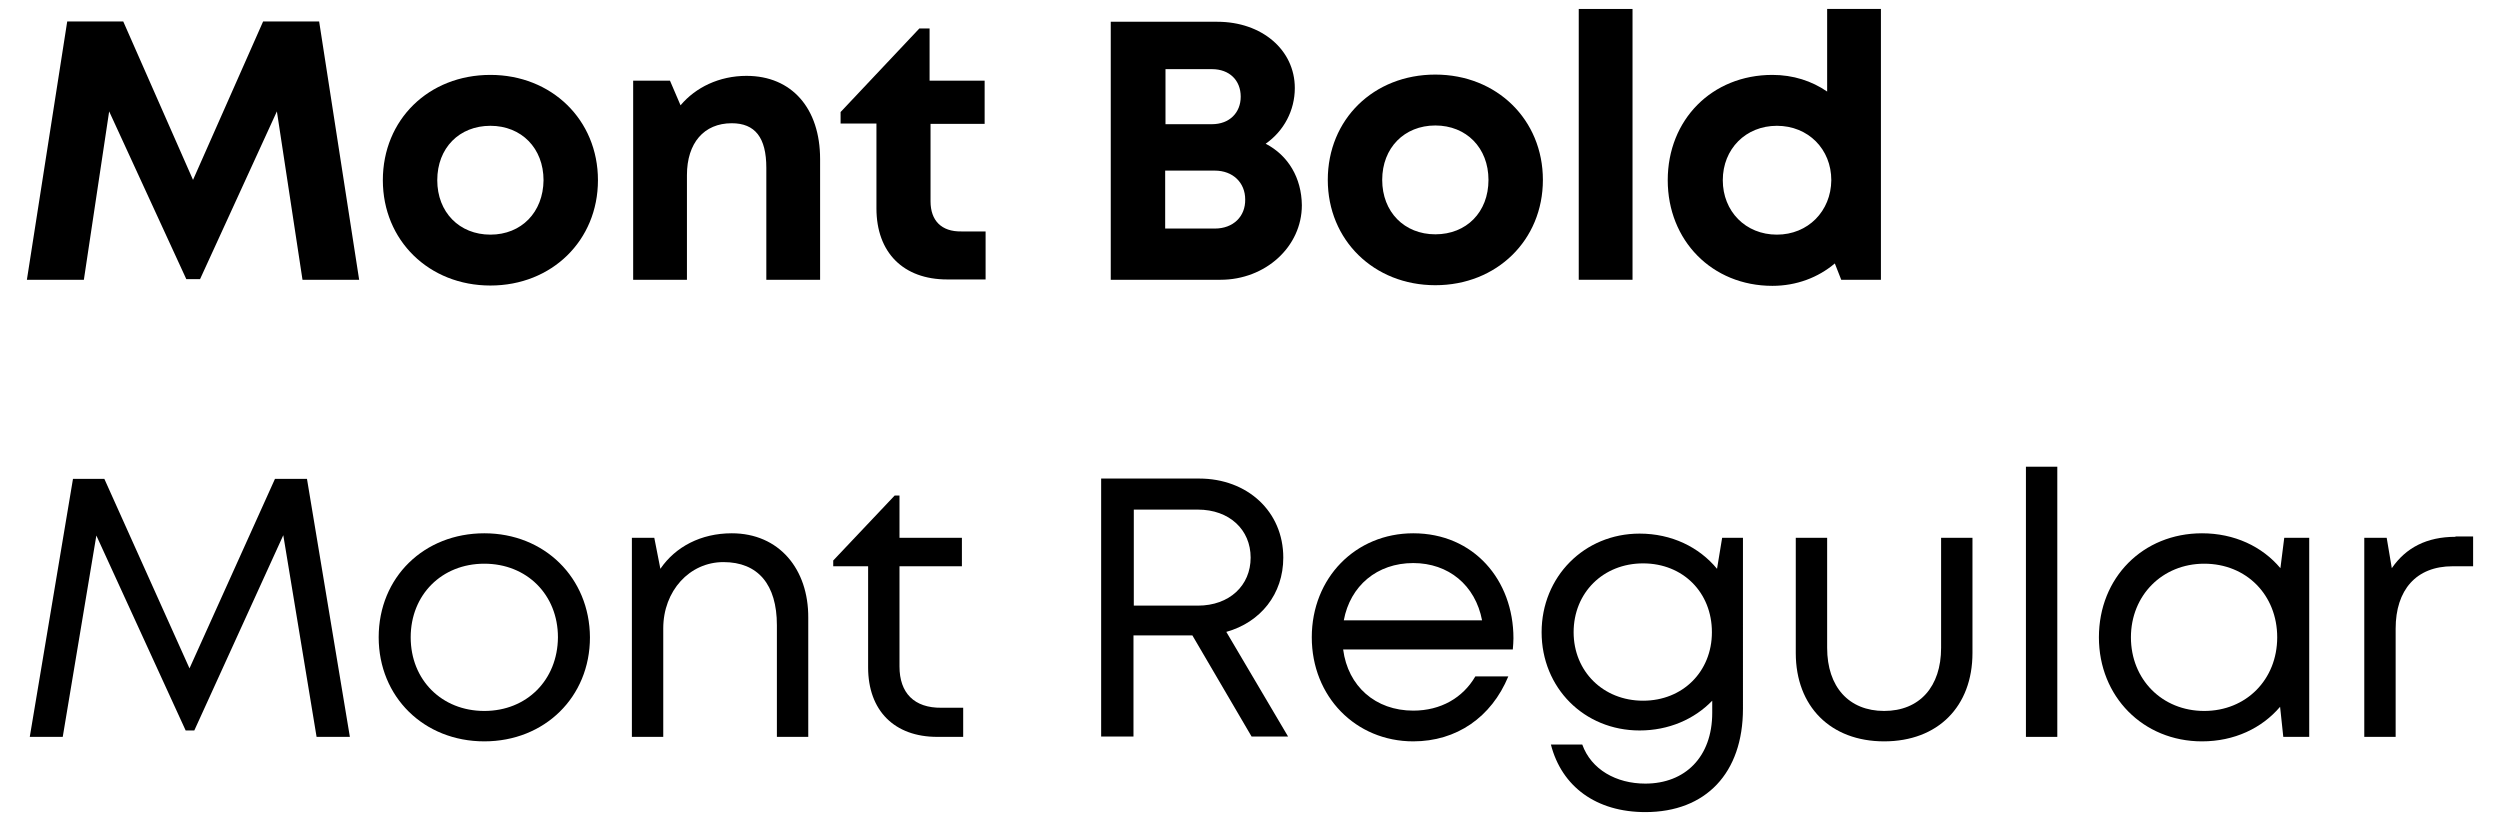 <?xml version="1.0" encoding="utf-8"?>
<!-- Generator: Adobe Illustrator 26.5.0, SVG Export Plug-In . SVG Version: 6.00 Build 0)  -->
<svg version="1.1" id="Ebene_1" xmlns="http://www.w3.org/2000/svg" xmlns:xlink="http://www.w3.org/1999/xlink" x="0px" y="0px"
	 viewBox="0 0 781 256.5" style="enable-background:new 0 0 781 256.5;" xml:space="preserve">
<g>
	<path d="M400.9,174.2c0-14.4-11.2-24.7-26.3-24.7h-30.6v80.6h10.1v-31.6h18.4l18.5,31.6h11.4l-19.3-32.7
		C393.8,194.4,400.9,185.6,400.9,174.2z M354.2,189.1v-29.9h20c9.9,0,16.5,6.3,16.5,15c0,8.7-6.6,15-16.5,15H354.2z"/>
	<polygon points="85.9,149.6 59.2,208.8 32.6,149.6 22.8,149.6 9.3,230.2 19.6,230.2 30.1,167.3 58,228.2 60.7,228.2 88.5,167.2 
		98.9,230.2 109.3,230.2 95.9,149.6 	"/>
	<path d="M228.6,166.6c-9.6,0-17.6,4.2-22.3,11.1l-1.9-9.7h-7v62.2h9.8v-33.9c0-11.7,8.2-20.7,18.8-20.7c10.8,0,16.7,7,16.7,19.7
		v34.9h9.8V193C252.6,177.8,243.4,166.6,228.6,166.6z"/>
	<path d="M151.3,166.6c-18.8,0-33,13.7-33,32.5c0,18.6,14.1,32.5,33,32.5c18.8,0,33-13.8,33-32.5
		C184.2,180.5,170.1,166.6,151.3,166.6z M151.3,222.1c-13.3,0-23-9.7-23-23c0-13.3,9.7-23,23-23c13.3,0,23,9.7,23,23
		C174.2,212.4,164.6,222.1,151.3,222.1z"/>
	<path d="M281,208.2v-31.3h19.5V168H281v-13.2h-1.5l-19.2,20.3v1.8h10.9v31.6c0,13.5,8.2,21.7,21.6,21.7h8.1v-9.1h-6.8
		C285.6,221.2,281,216.5,281,208.2z"/>
	<path d="M712.4,177.5c-5.7-6.8-14.4-10.9-24.5-10.9c-18.4,0-32.2,13.8-32.2,32.5c0,18.5,13.8,32.5,32.2,32.5
		c10.1,0,18.7-4.1,24.4-10.8l1,9.4h8.1V168h-7.8L712.4,177.5z M688.6,222.1c-13.2,0-22.9-9.9-22.9-23c0-13.1,9.8-23,22.9-23
		c13.2,0,22.8,9.8,22.8,23S701.7,222.1,688.6,222.1z"/>
	<rect x="632.9" y="145.8" width="9.8" height="84.4"/>
	<path d="M767.1,167.7c-9,0-15.5,3.4-19.9,9.8l-1.6-9.5h-7v62.2h9.8v-33.8c0-12.1,6.4-19.5,17.8-19.5h6.4v-9.3H767.1z"/>
	<path d="M606.4,202.4c0,12.1-6.7,19.7-17.8,19.7c-11,0-17.8-7.5-17.8-19.7V168H561v36c0,16.7,10.9,27.6,27.6,27.6
		c16.8,0,27.6-10.9,27.6-27.6v-36h-9.8V202.4z"/>
	<path d="M441.5,166.6c-18,0-31.7,13.9-31.7,32.5c0,18.5,13.7,32.5,31.7,32.5c13.5,0,24.4-7.5,29.7-20.3h-10.3
		C457,218,450.1,222,441.5,222c-11.8,0-20.4-7.6-21.9-19.1h53c0.1-1.2,0.2-2.4,0.2-3.5C472.8,181.2,460.4,166.6,441.5,166.6z
		 M419.8,193.8c2-10.8,10.4-17.9,21.7-17.9c11,0,19.4,6.9,21.5,17.9H419.8z"/>
	<path d="M536.4,177.7c-5.6-6.8-14.2-11-24.2-11c-17.3,0-30.6,13.5-30.6,30.8c0,17.4,13.3,30.7,30.6,30.7c9.1,0,17.1-3.5,22.7-9.3
		v3.8c0,13.8-8.5,22.1-20.9,22.1c-9.1,0-16.9-4.4-19.7-12.2h-9.8c3.4,13.2,14.2,21.1,29.5,21.1c18.9,0,30.5-12.2,30.5-32.3V168
		l-6.5,0L536.4,177.7z M513.3,218.9c-12.5,0-21.7-9.2-21.7-21.4c0-12.3,9.2-21.5,21.7-21.5c12.5,0,21.5,9.1,21.5,21.5
		C534.8,209.8,525.7,218.9,513.3,218.9z"/>
	<polygon points="82.2,6.7 60.3,56.2 38.5,6.7 21,6.7 8.4,87.4 26.2,87.4 34.1,34.8 58.2,87.2 62.5,87.2 86.5,34.8 94.5,87.4 
		112.2,87.4 99.7,6.7 	"/>
	<rect x="493.2" y="2.8" width="16.8" height="84.6"/>
	<path d="M448.4,89.1c19.2,0,33.6-14.1,33.6-32.9c0-18.8-14.4-32.9-33.6-32.9c-19.3,0-33.6,14-33.6,32.9
		C414.8,75,429.2,89.1,448.4,89.1z M448.4,39.2c9.7,0,16.6,7,16.6,17c0,10.1-6.9,17-16.6,17c-9.7,0-16.6-7-16.6-17
		C431.8,46.2,438.7,39.2,448.4,39.2z"/>
	<path d="M290.7,62.9V38.7h16.9V25.2h-17.2V8.9h-3.2l-24.6,26.1v3.6h11.2v26.5c0,13.8,8.4,22.2,22.1,22.2h12v-15h-7.6
		C294.1,72.4,290.7,68.9,290.7,62.9z"/>
	<path d="M153.2,23.4c-19.3,0-33.6,14-33.6,32.9c0,18.8,14.4,32.9,33.6,32.9c19.2,0,33.6-14.1,33.6-32.9
		C186.8,37.4,172.3,23.4,153.2,23.4z M153.2,73.3c-9.7,0-16.6-7-16.6-17c0-10.1,6.9-17,16.6-17c9.7,0,16.6,7,16.6,17
		C169.7,66.3,162.9,73.3,153.2,73.3z"/>
	<path d="M575.2,87.4h12.4V2.8h-16.8v25.8c-4.8-3.3-10.6-5.2-17.1-5.2c-18.9,0-32.7,14-32.7,32.9c0,18.8,13.8,33,32.7,33
		c7.5,0,14.3-2.6,19.5-7L575.2,87.4z M555.1,73.3c-9.8,0-16.9-7.3-16.9-17c0-9.8,7.2-17,16.9-17c9.8,0,17,7.3,17,17
		C572,66,564.8,73.3,555.1,73.3z"/>
	<path d="M395.4,44.9c5.7-4,9.1-10.4,9.1-17.4c0-11.9-10.3-20.7-24.2-20.7h-33.3v80.6h34.3c14,0,25.4-10.3,25.4-23.3
		C406.6,55.6,402.5,48.6,395.4,44.9z M364.1,21.6h14.5c5.5,0,9,3.5,9,8.6c0,5-3.5,8.6-9,8.6h-14.5V21.6z M379.5,71.4h-15.5V53.3
		h15.5c5.7,0,9.5,3.8,9.5,9C389.1,67.6,385.3,71.4,379.5,71.4z"/>
	<path d="M233.2,23.7c-8.5,0-15.9,3.6-20.6,9.2l-3.3-7.7h-11.5v62.2h16.8V54.7c0-10,5.3-16.2,14-16.2c7.3,0,10.8,4.5,10.8,13.9v35
		h16.8V49.7C256.2,33.9,247.4,23.7,233.2,23.7z"/>
</g>
<g>
</g>
<g>
</g>
<g>
</g>
<g>
</g>
<g>
</g>
<g>
</g>
<g>
</g>
<g>
</g>
<g>
</g>
<g>
</g>
<g>
</g>
<g>
</g>
<g>
</g>
<g>
</g>
<g>
</g>
</svg>

